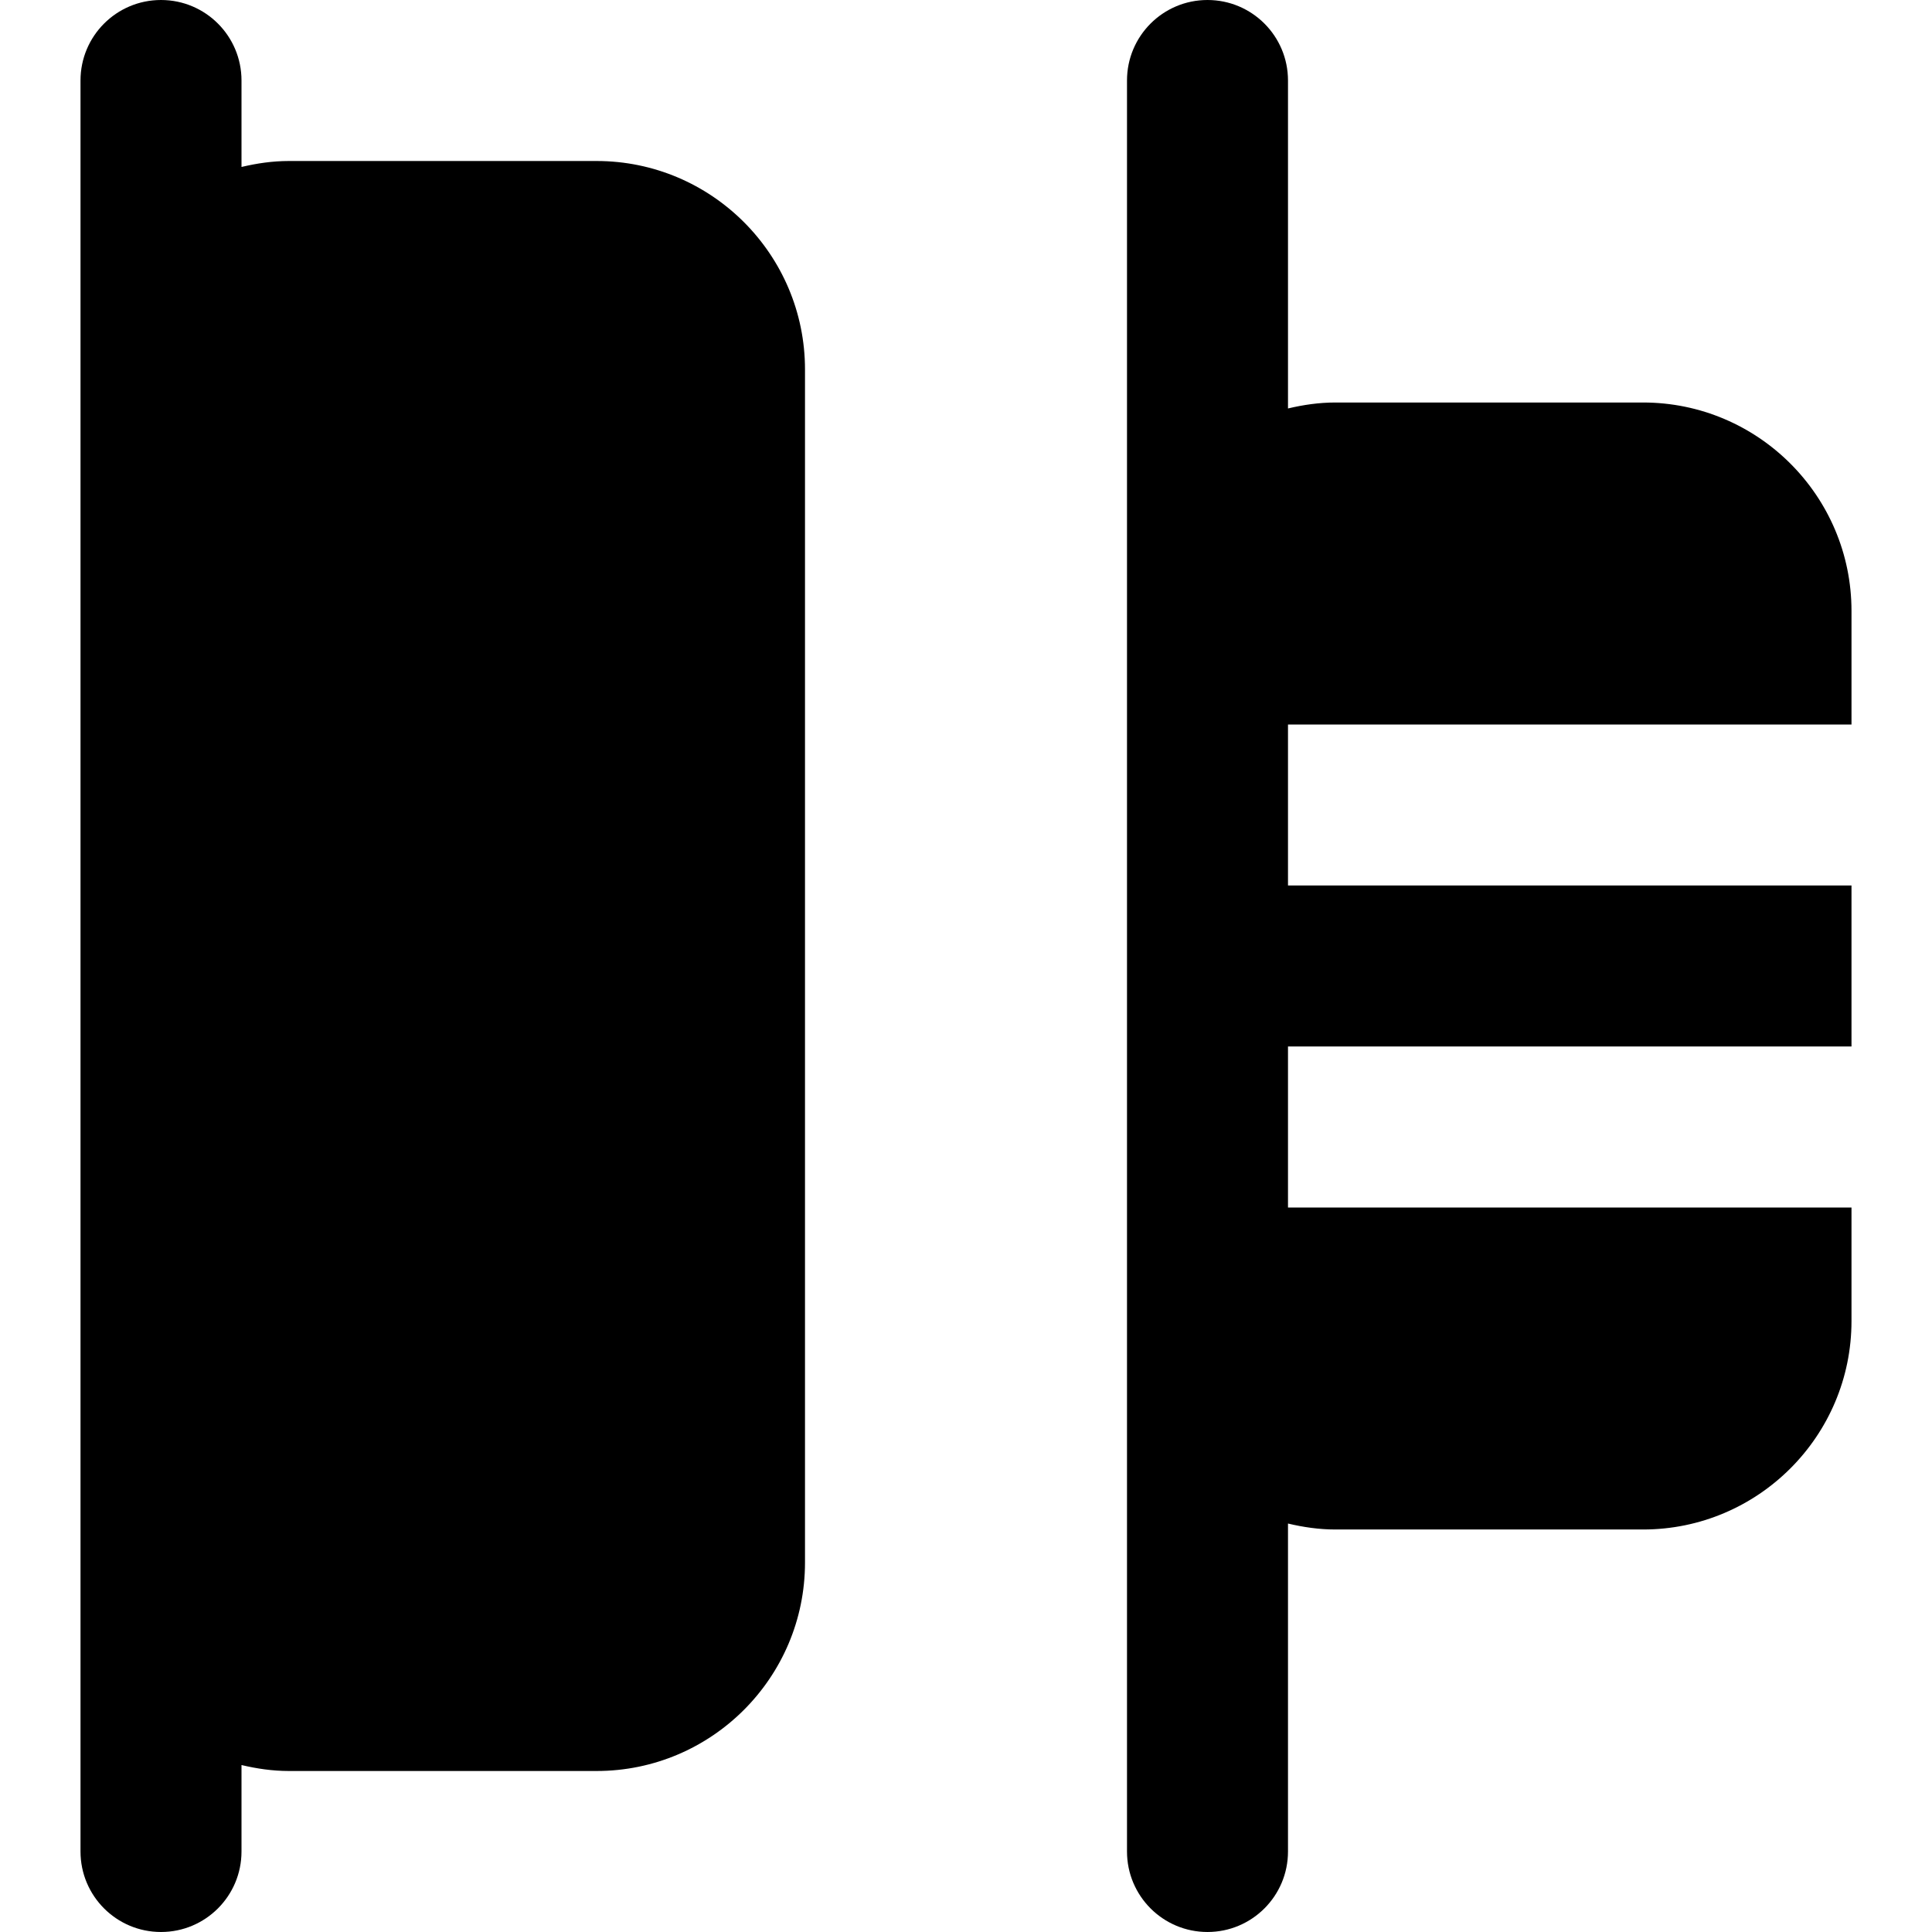 <?xml version="1.0" encoding="iso-8859-1"?>
<!-- Uploaded to: SVG Repo, www.svgrepo.com, Generator: SVG Repo Mixer Tools -->
<svg fill="#000000" height="800px" width="800px" version="1.1" id="Layer_1" xmlns="http://www.w3.org/2000/svg" xmlns:xlink="http://www.w3.org/1999/xlink" 
	 viewBox="0 0 512 512" xml:space="preserve">
<g>
	<g>
		<g>
			<path d="M158.102,42.667H76.566c-4.352,0-8.512,0.619-12.565,1.579V21.333C64.001,9.557,54.465,0,42.668,0
				C30.87,0,21.334,9.557,21.334,21.333v76.565v316.203v76.565c0,11.776,9.536,21.333,21.333,21.333
				c11.797,0,21.333-9.557,21.333-21.333v-22.912c4.053,0.96,8.213,1.579,12.565,1.579h81.536c30.464,0,55.232-24.768,55.232-55.232
				V97.899C213.334,67.435,188.566,42.667,158.102,42.667z"/>
			<path d="M490.666,192v-30.101c0-30.464-24.768-55.232-55.232-55.232h-81.536c-4.352,0-8.512,0.619-12.565,1.579V21.333
				C341.332,9.557,331.796,0,319.999,0s-21.333,9.557-21.333,21.333v140.565v188.203v140.565c0,11.776,9.536,21.333,21.333,21.333
				s21.333-9.557,21.333-21.333v-86.912c4.053,0.96,8.213,1.579,12.565,1.579h81.536c30.464,0,55.232-24.768,55.232-55.232V320
				H341.332v-42.667h149.333v-42.667H341.332V192H490.666z"/>
		</g>
	</g>
</g>
</svg>